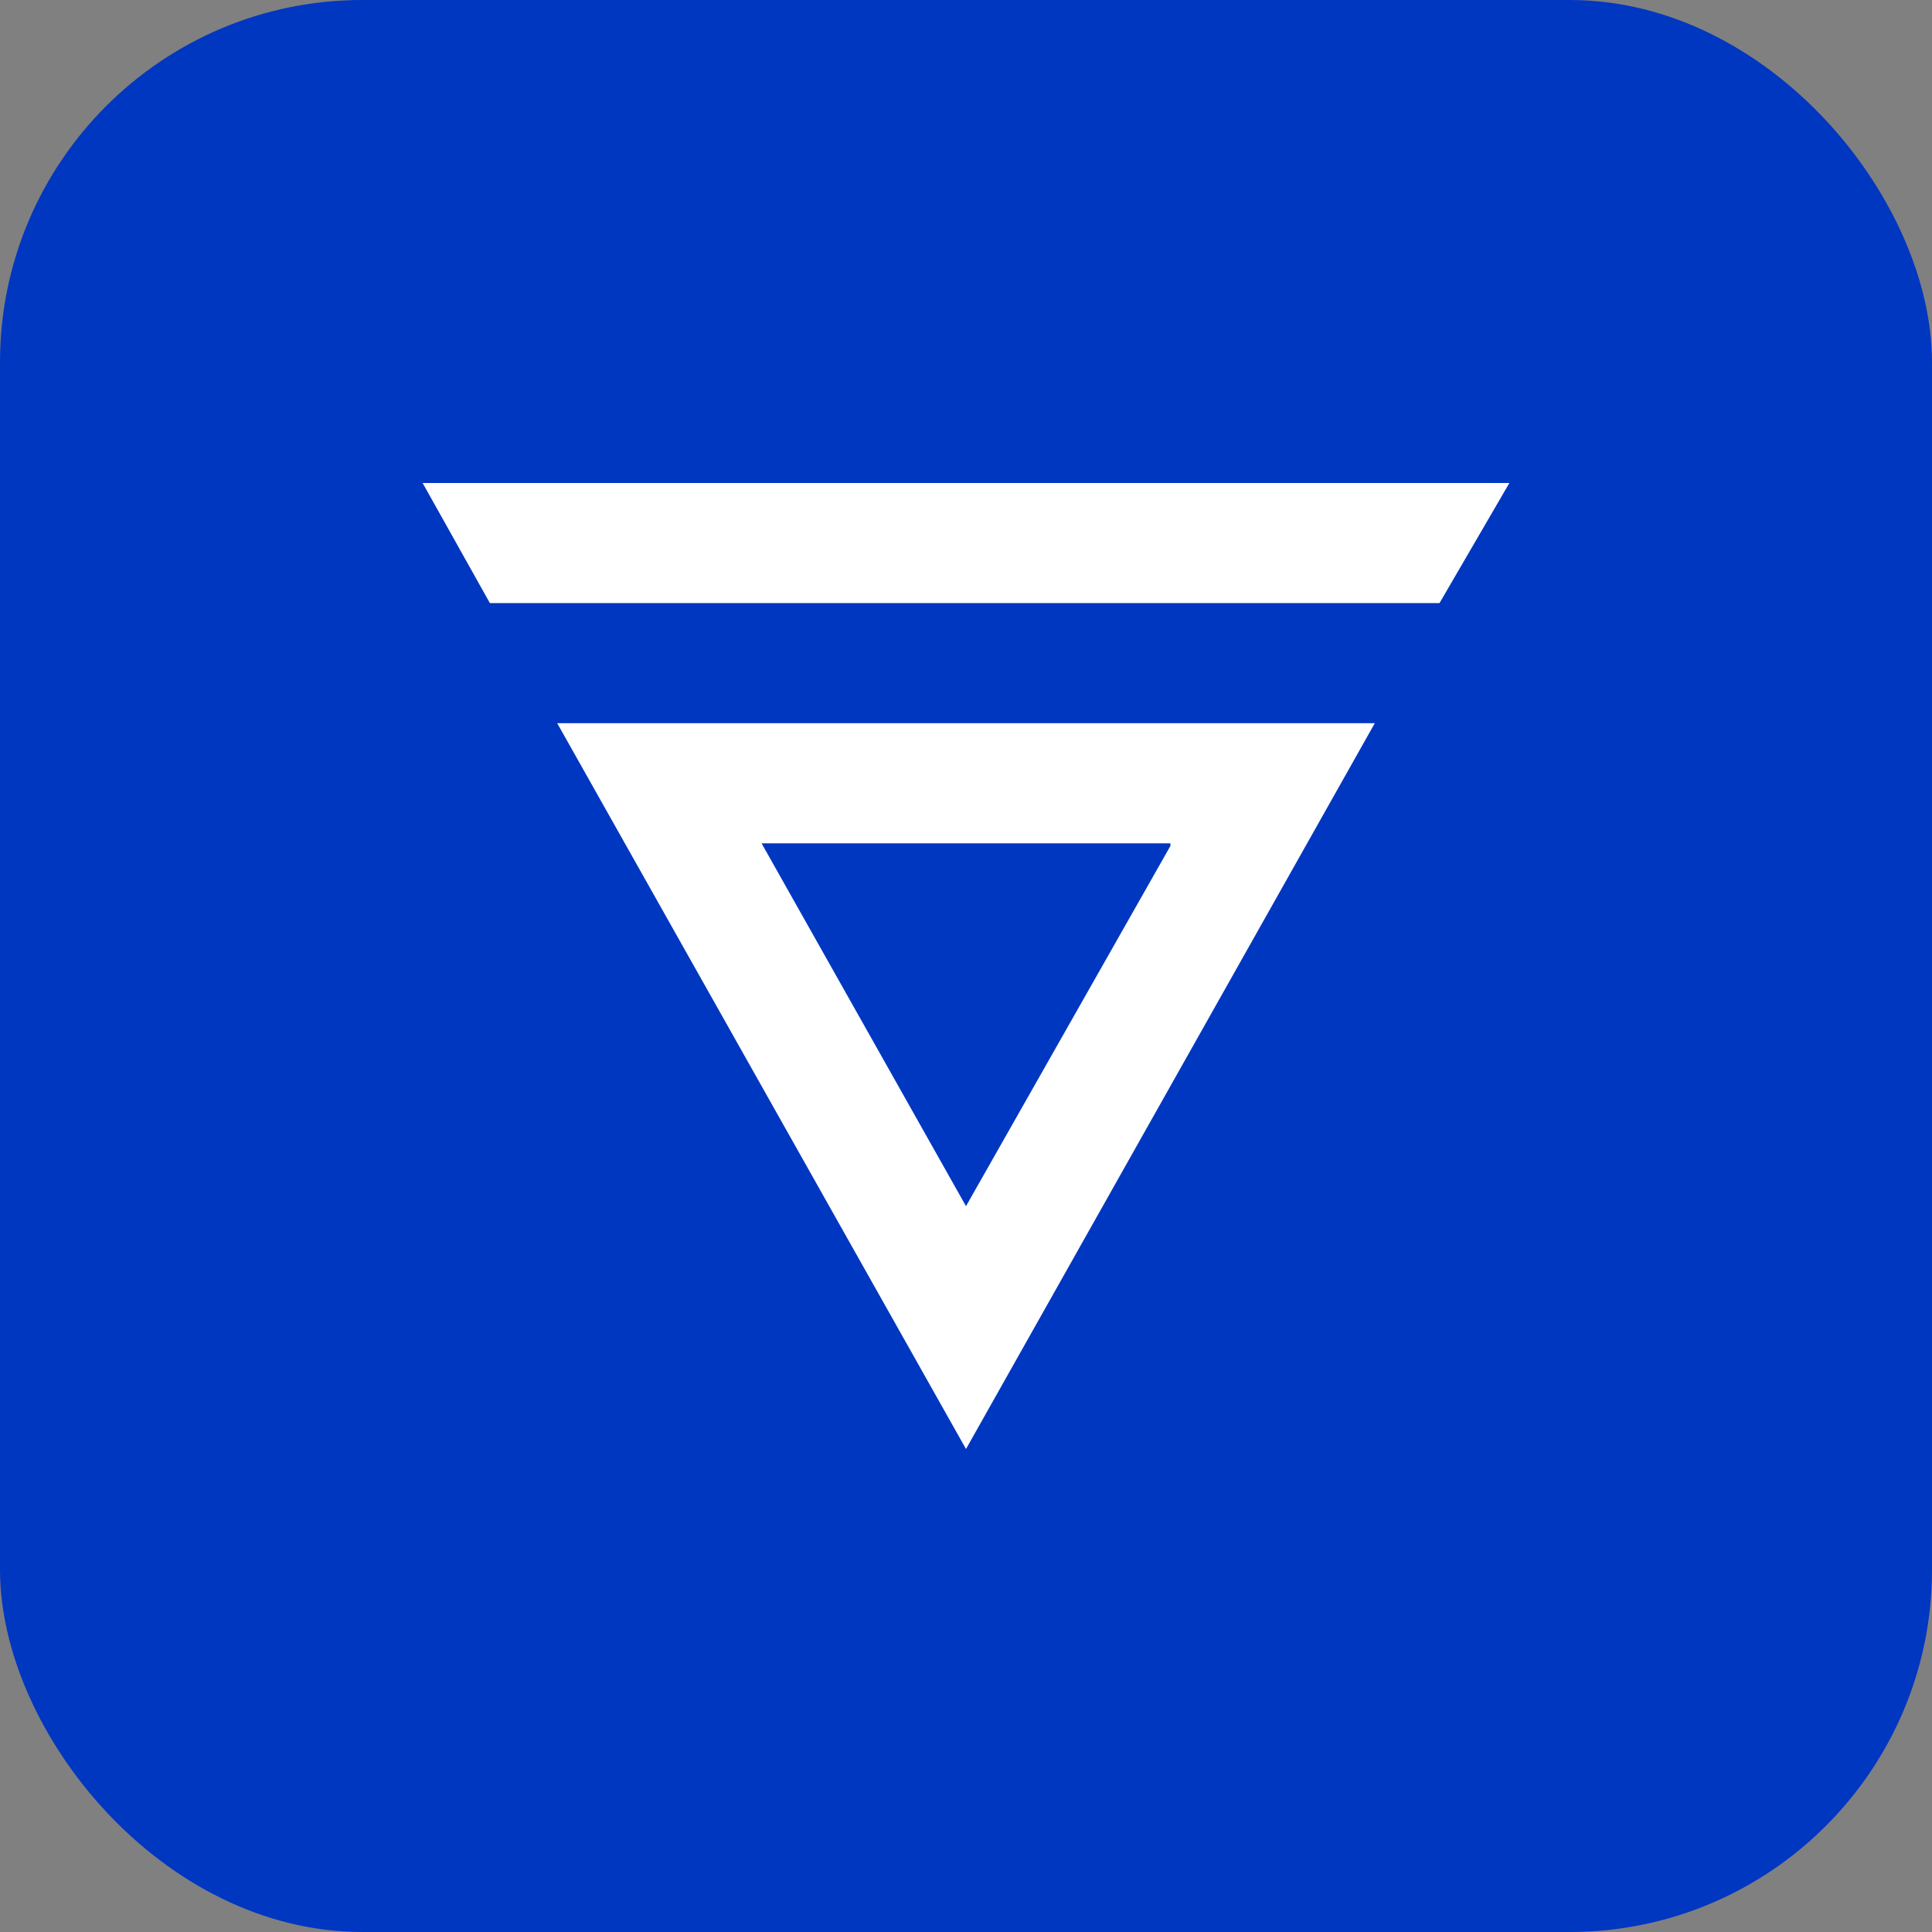 <svg width="32" height="32" viewBox="0 0 32 32" fill="none" xmlns="http://www.w3.org/2000/svg">
<rect x="0" y="0" width="32" height="32" fill="#808080" stroke="none"/>
<rect width="32" height="32" rx="6" fill="#0037C1"/>
<g clip-path="url(#clip0_407_172)">
<path d="M19.386 14.011L16 19.978L12.614 13.968H19.386V14.011ZM22.771 11.978H9.229L16 24L22.771 11.978ZM7 8L8.114 9.989H23.843L25 8H7Z" fill="white"/>
</g>
<defs>
<clipPath id="clip0_407_172">
<rect width="18" height="16" fill="white" transform="translate(7 8)"/>
</clipPath>
</defs>
</svg>
